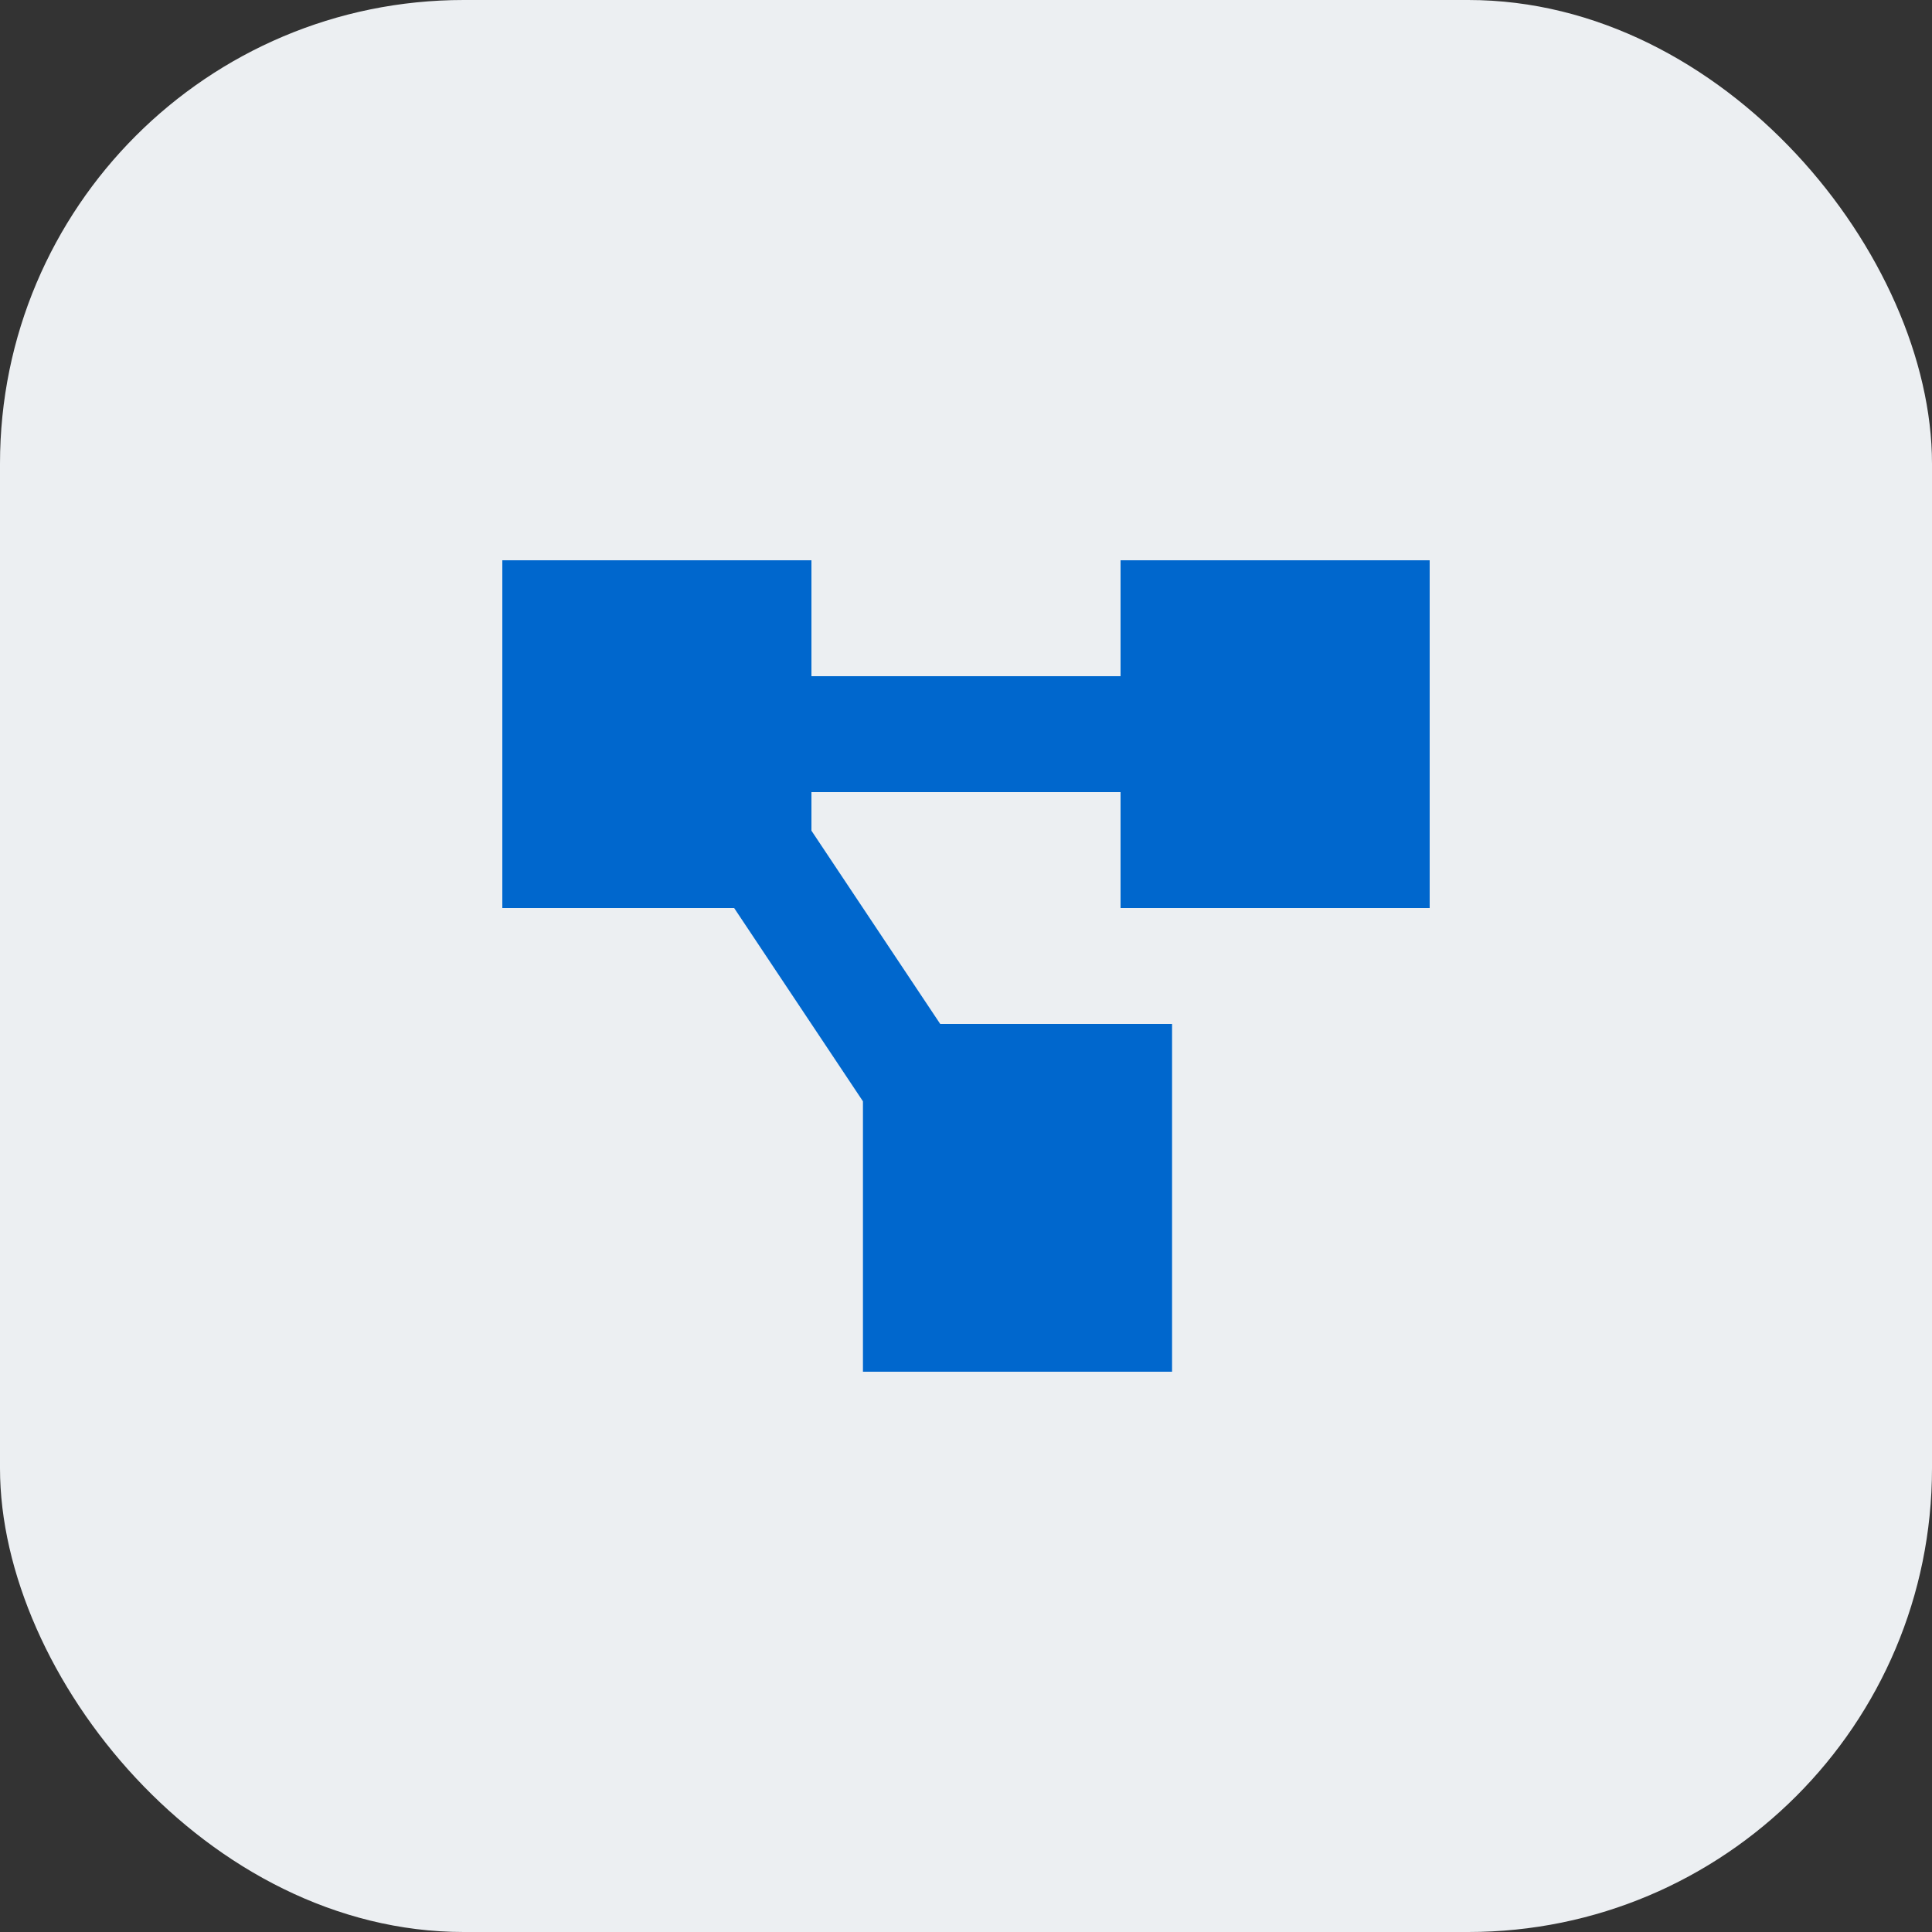<svg width="50" height="50" viewBox="0 0 50 50" fill="none" xmlns="http://www.w3.org/2000/svg">
<rect x="0" y="0" width="50" height="50" fill="#333333" stroke="none"/>
<rect width="50" height="50" rx="12" fill="#ECEFF2"/>
<path d="M13 14.5H21V17.5H29V14.5H37V23.5H29V20.5H21V21.498L24.333 26.5H30.333V35.5H22.333V28.502L19 23.5H13V14.5Z" fill="#0067CD"/>
</svg>
